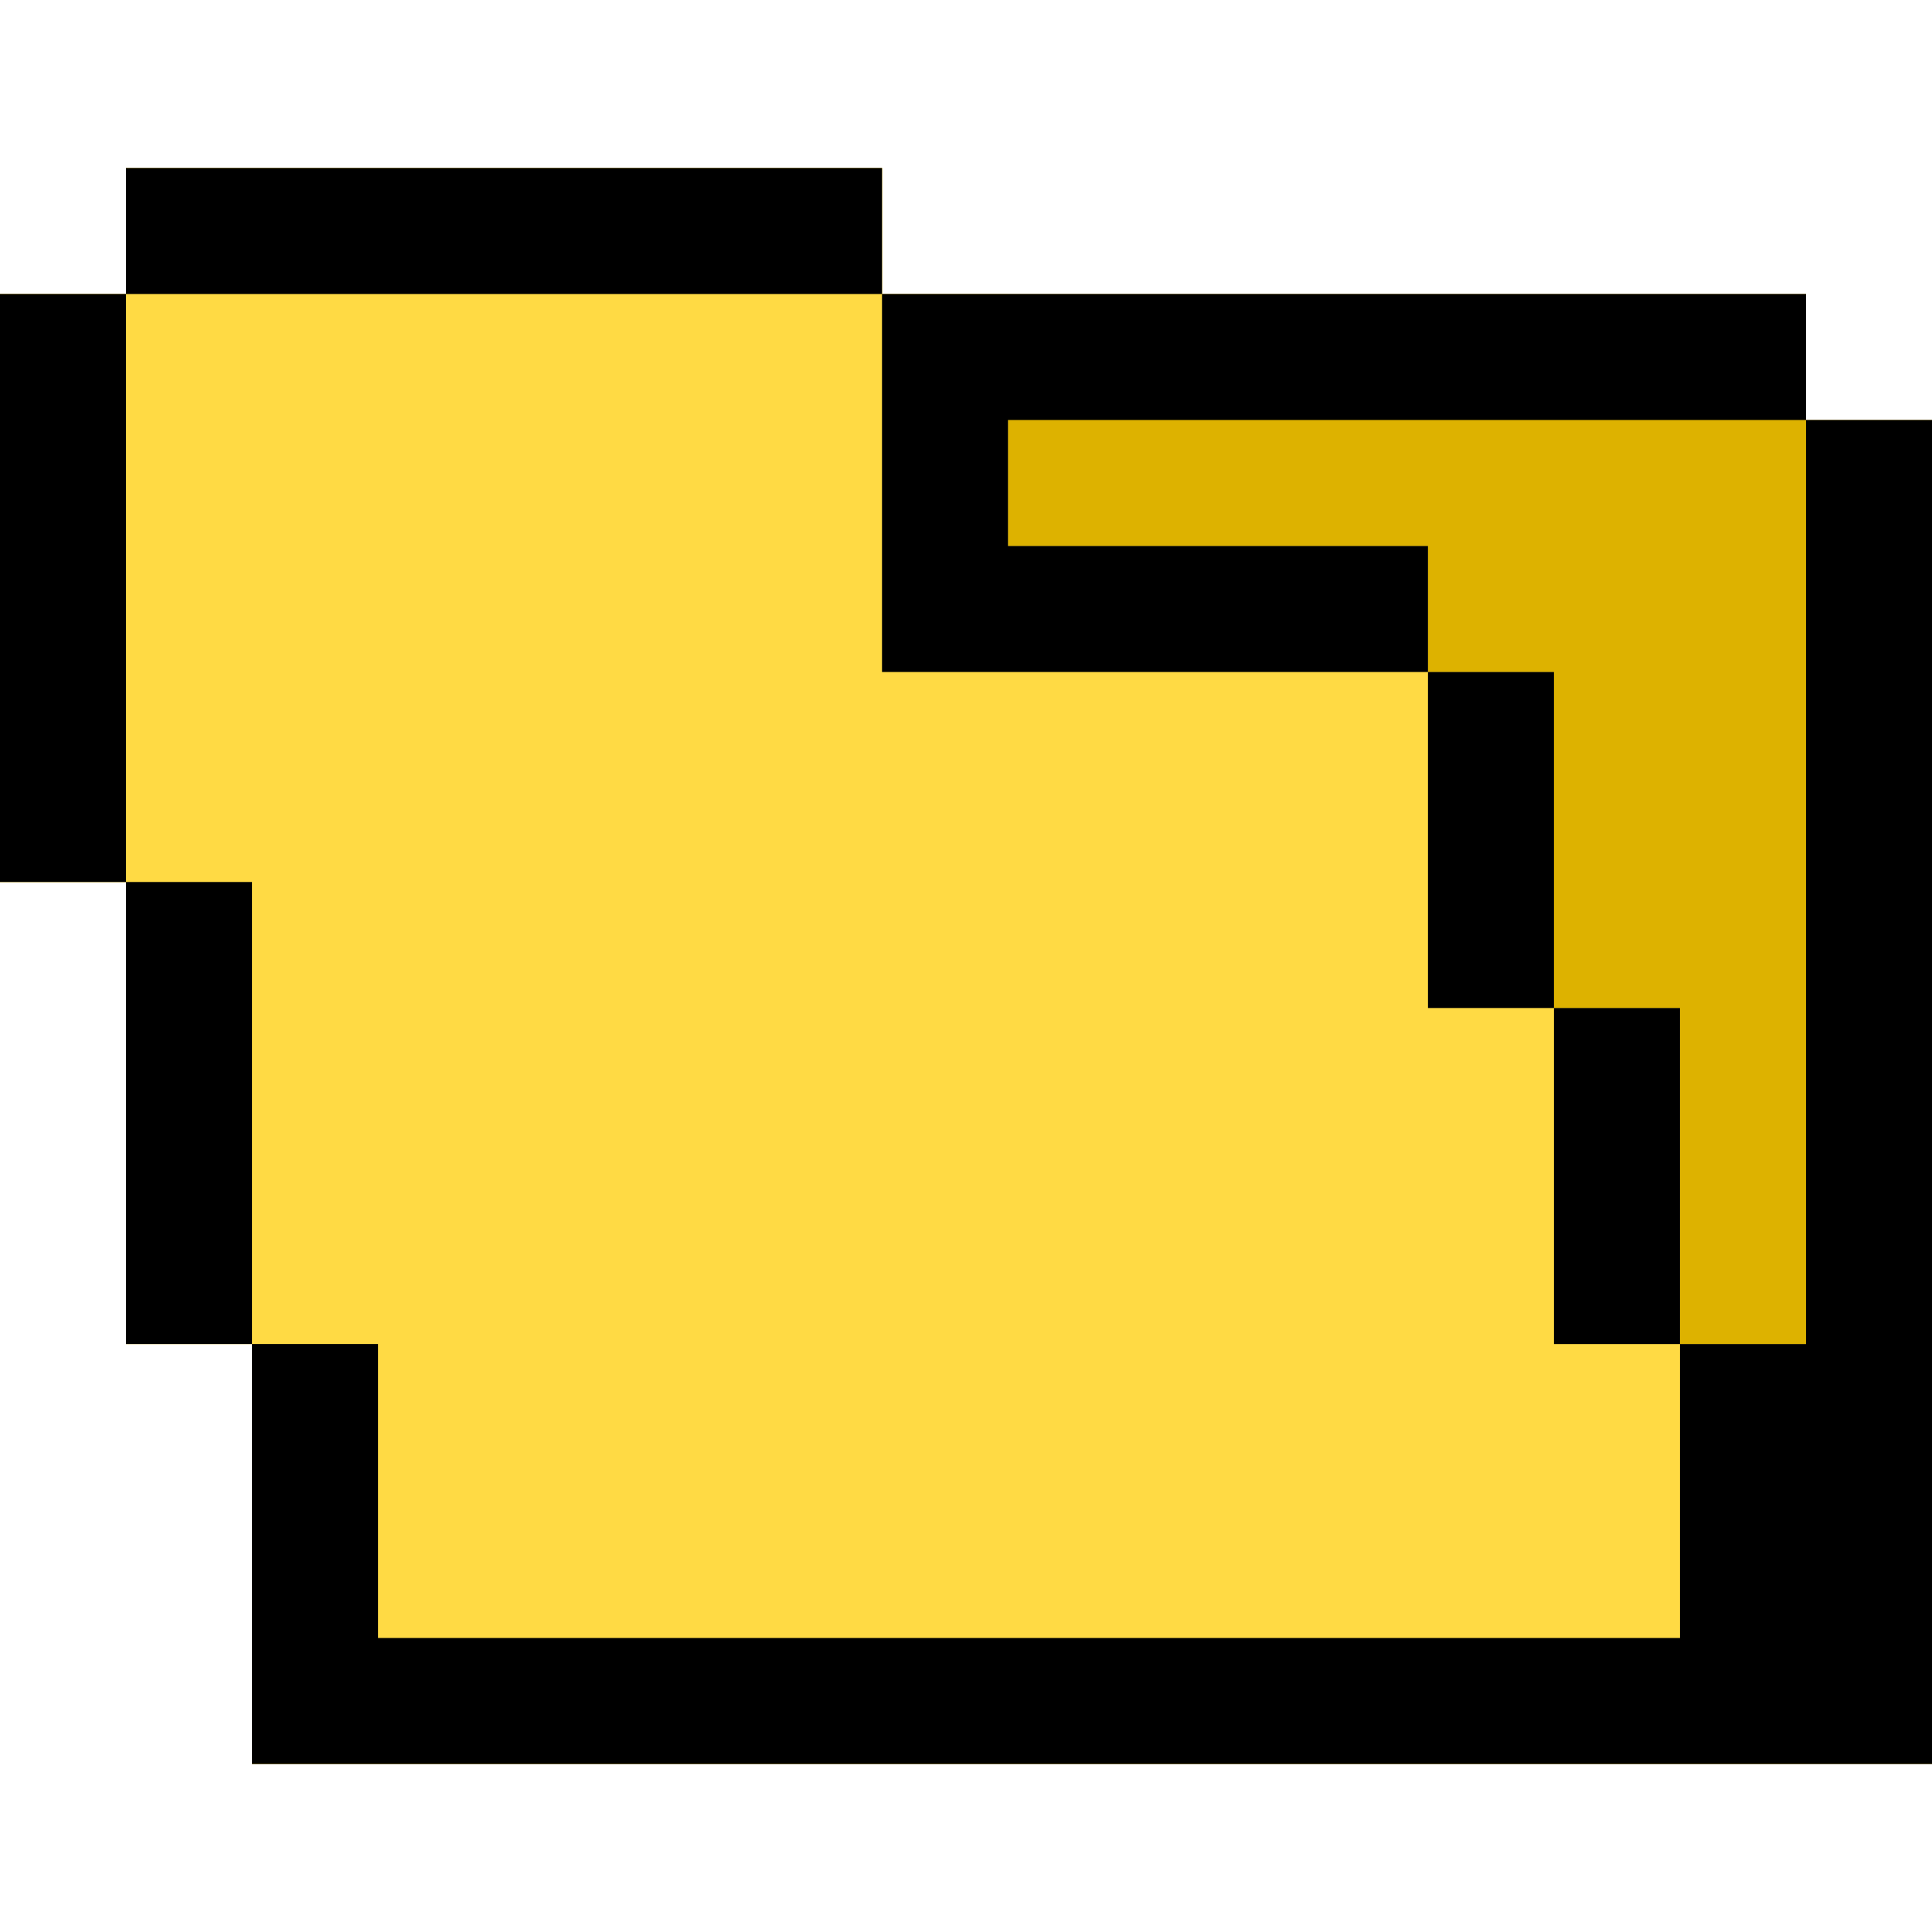<?xml version="1.0" encoding="iso-8859-1"?>
<!-- Uploaded to: SVG Repo, www.svgrepo.com, Generator: SVG Repo Mixer Tools -->
<svg version="1.1" id="Layer_1" xmlns="http://www.w3.org/2000/svg" xmlns:xlink="http://www.w3.org/1999/xlink" 
	 viewBox="0 0 512 512" xml:space="preserve">
<polygon style="fill:#DDB200;" points="478.609,111.302 478.609,77.913 233.739,77.913 233.739,44.522 33.391,44.522 33.391,77.913 
	0,77.913 0,233.739 33.391,233.739 33.391,356.174 66.783,356.174 66.783,467.478 511.992,467.478 511.992,467.467 512,467.478 
	512,111.302 "/>
<polygon style="fill:#FFDA44;" points="445.217,356.185 445.217,267.13 411.826,267.13 411.826,178.087 378.435,178.087 
	378.435,144.696 267.13,144.696 267.13,77.913 233.739,77.913 233.739,44.522 33.391,44.522 33.391,77.913 0,77.913 0,233.739 
	33.391,233.739 33.391,356.174 66.783,356.174 66.783,467.478 478.609,467.478 478.609,356.185 "/>
<rect x="378.435" y="178.087" width="33.391" height="89.043"/>
<rect x="33.391" y="44.522" width="200.348" height="33.391"/>
<rect y="77.913" width="33.391" height="155.826"/>
<rect x="33.391" y="233.739" width="33.391" height="122.435"/>
<polygon points="512,111.302 478.609,111.302 478.609,77.913 233.739,77.913 233.739,178.087 378.435,178.087 378.435,144.696 
	267.13,144.696 267.13,111.302 478.609,111.302 478.609,356.185 445.217,356.185 445.217,267.13 411.826,267.13 411.826,356.185 
	445.217,356.185 445.217,434.086 100.174,434.086 100.174,356.174 66.783,356.174 66.783,467.478 512,467.478 "/>
</svg>